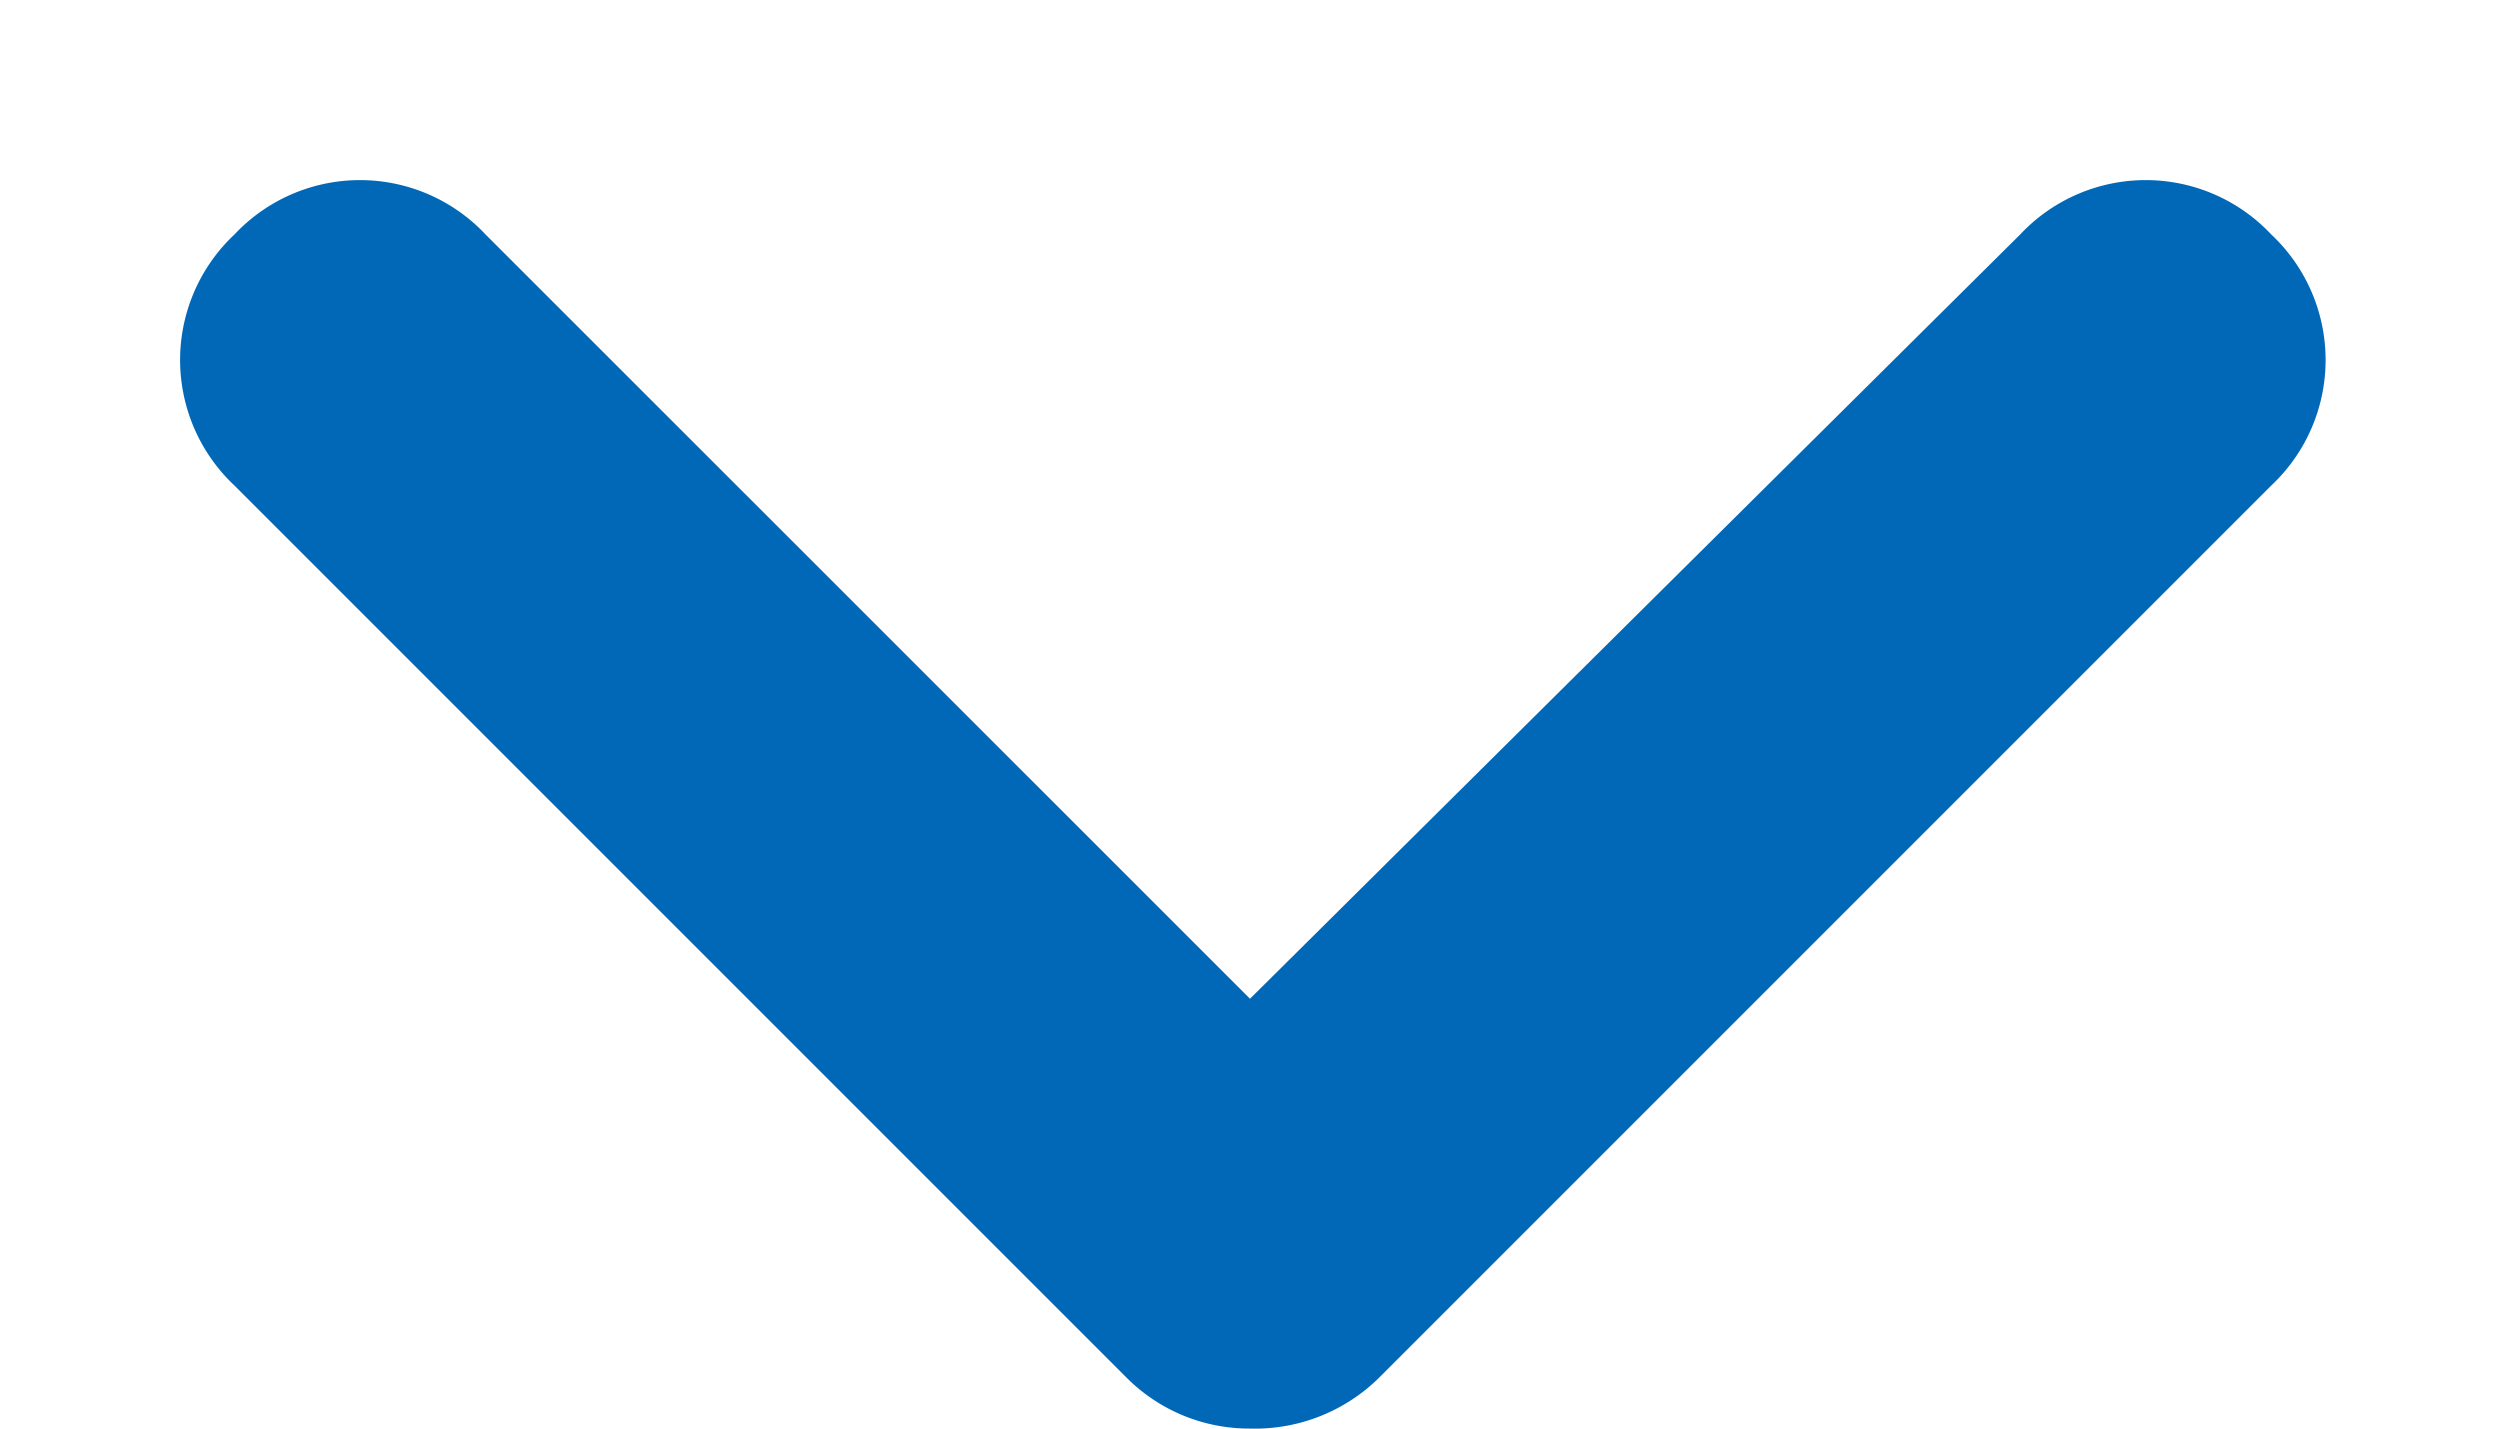 <svg width="14" height="8" fill="none" xmlns="http://www.w3.org/2000/svg"><path d="M7 8a.99.99 0 00.719-.281l5-5a.964.964 0 000-1.406.964.964 0 00-1.406 0L7 5.593l-4.281-4.28a.964.964 0 00-1.406 0 .964.964 0 000 1.406l5 5A.97.97 0 007 8z" fill="#0068B7"/></svg>